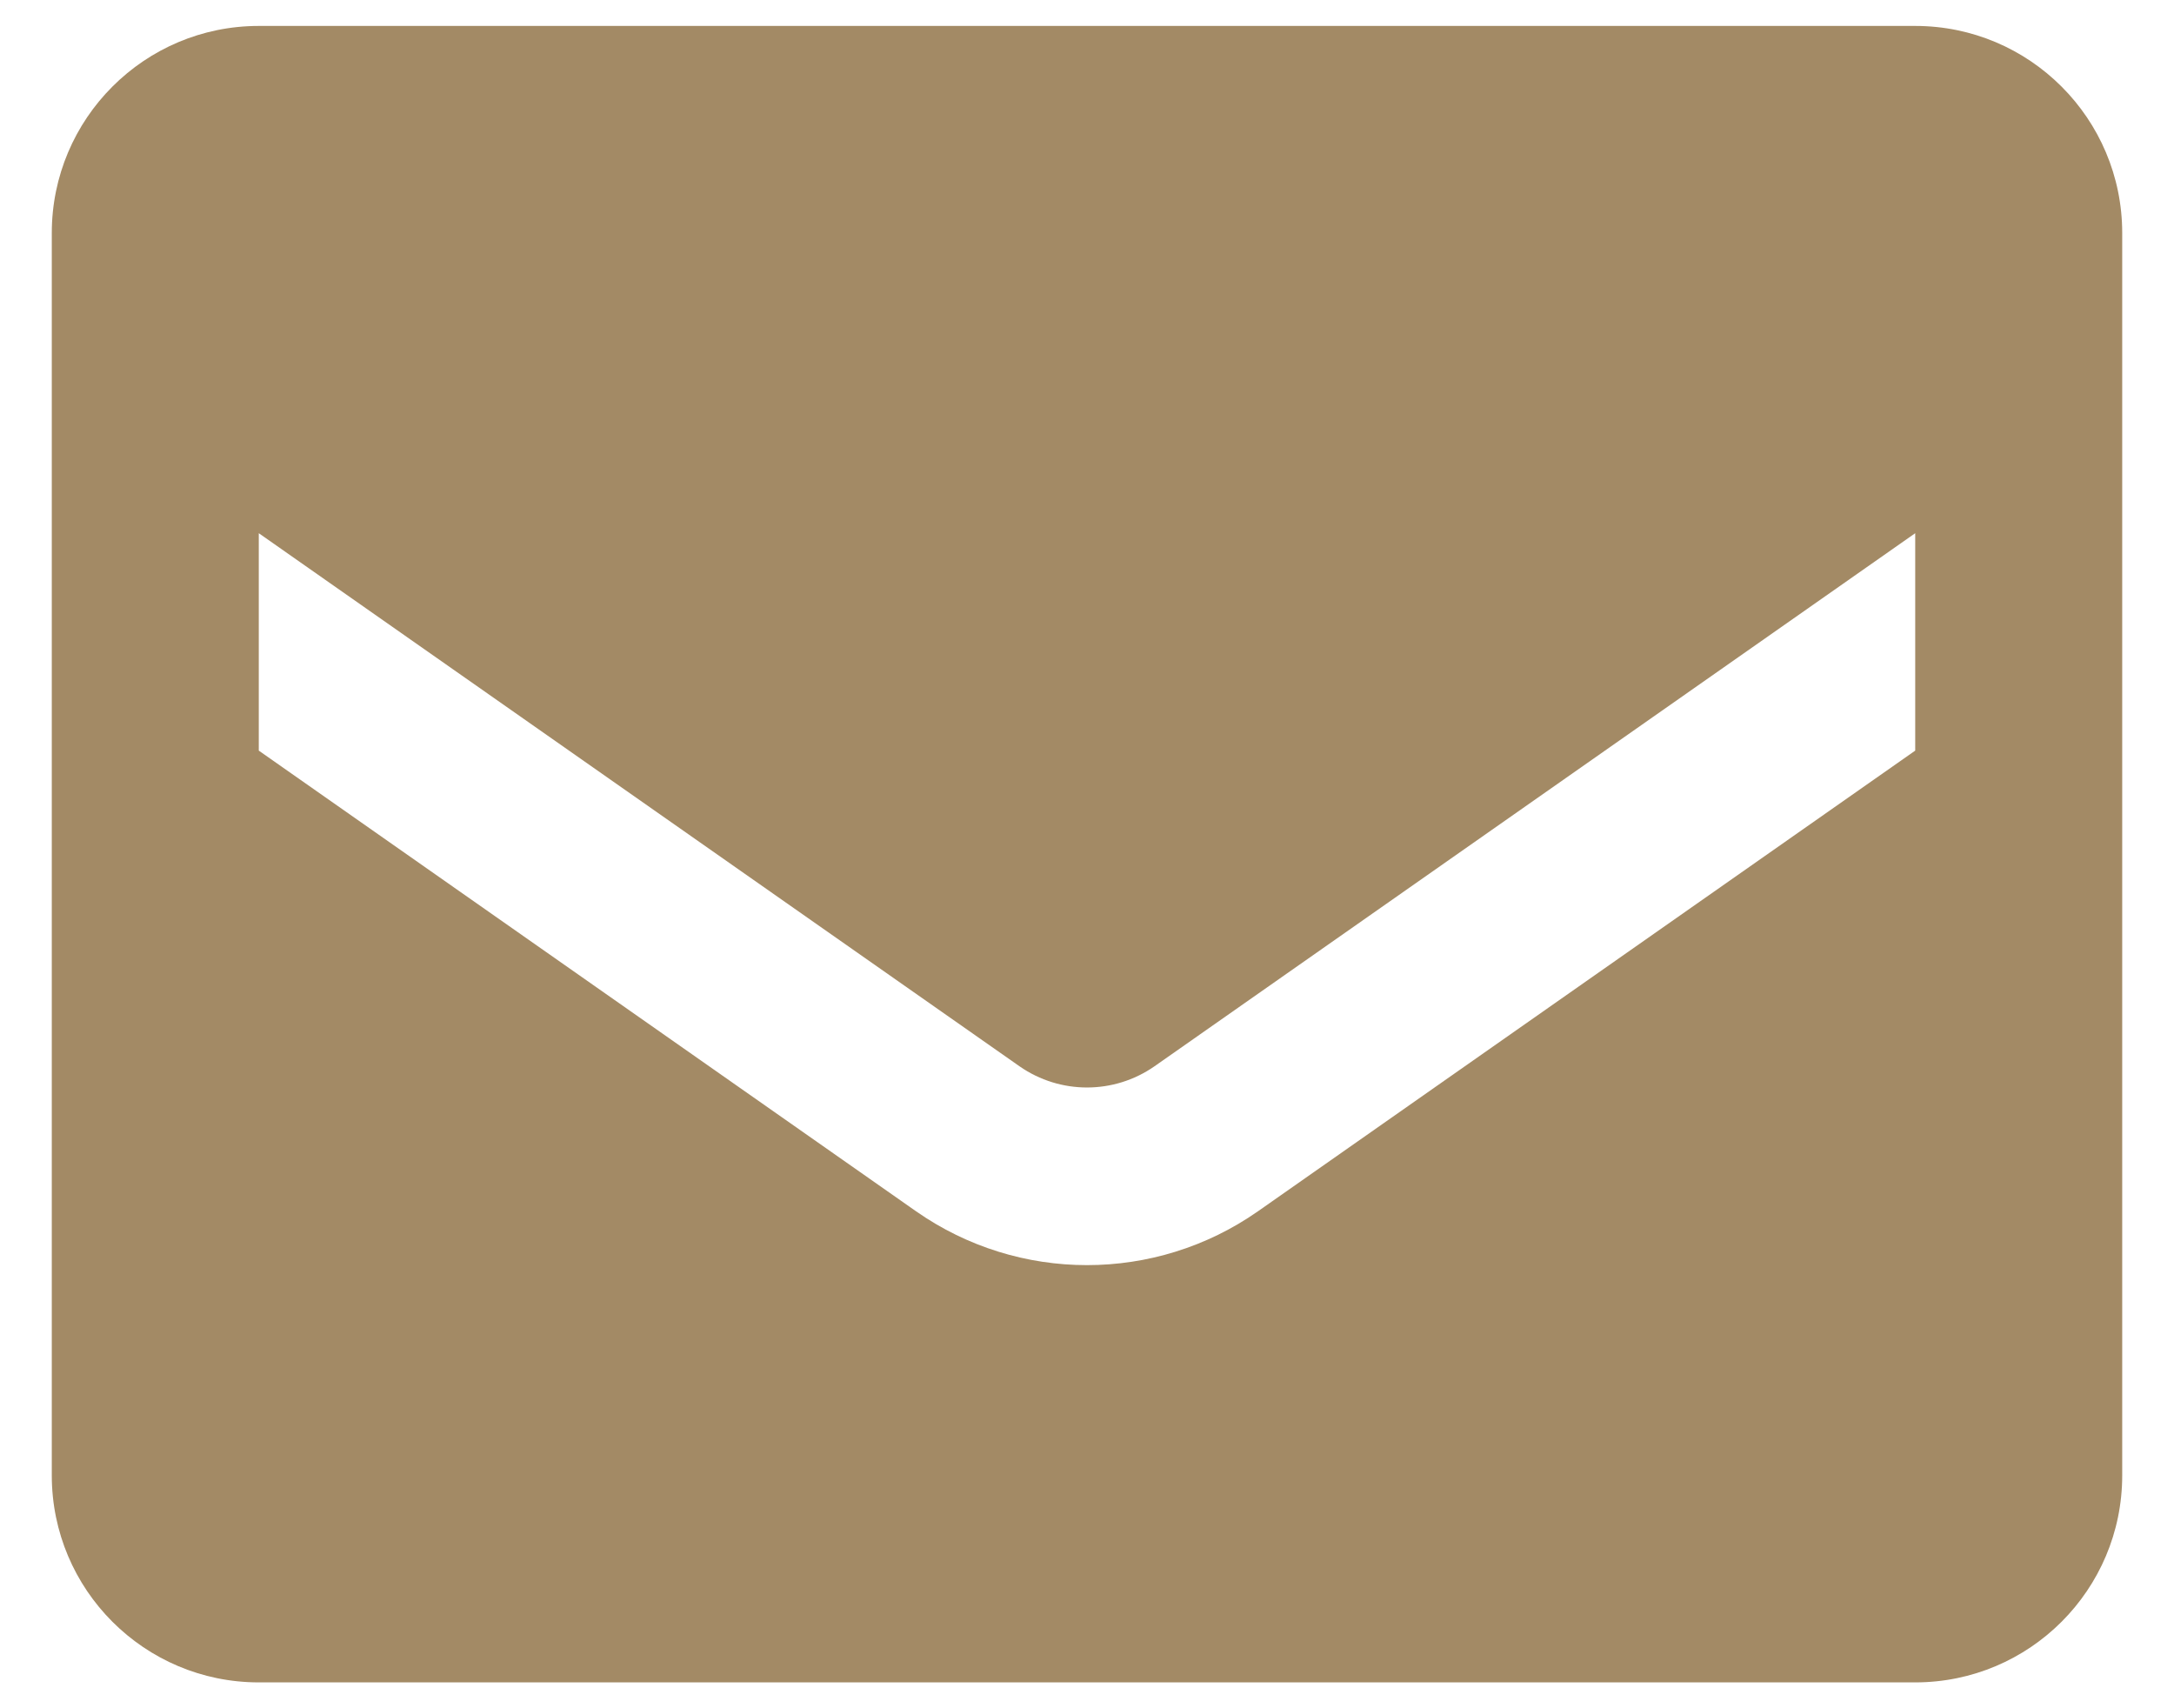 <?xml version="1.0" encoding="UTF-8"?> <svg xmlns="http://www.w3.org/2000/svg" width="28" height="22" viewBox="0 0 28 22" fill="none"> <path fill-rule="evenodd" clip-rule="evenodd" d="M3.333 0.334H24.667C26.139 0.334 27.333 1.528 27.333 3.001V19.001C27.333 20.474 26.139 21.667 24.667 21.667H3.333C1.861 21.667 0.667 20.474 0.667 19.001V3.001C0.667 1.528 1.861 0.334 3.333 0.334ZM16.2 15.601L24.667 9.667V6.867L14.867 13.734C14.345 14.096 13.655 14.096 13.133 13.734L3.333 6.867V9.667L11.8 15.601C13.121 16.524 14.879 16.524 16.2 15.601Z" fill="#A38A65"></path> </svg> 